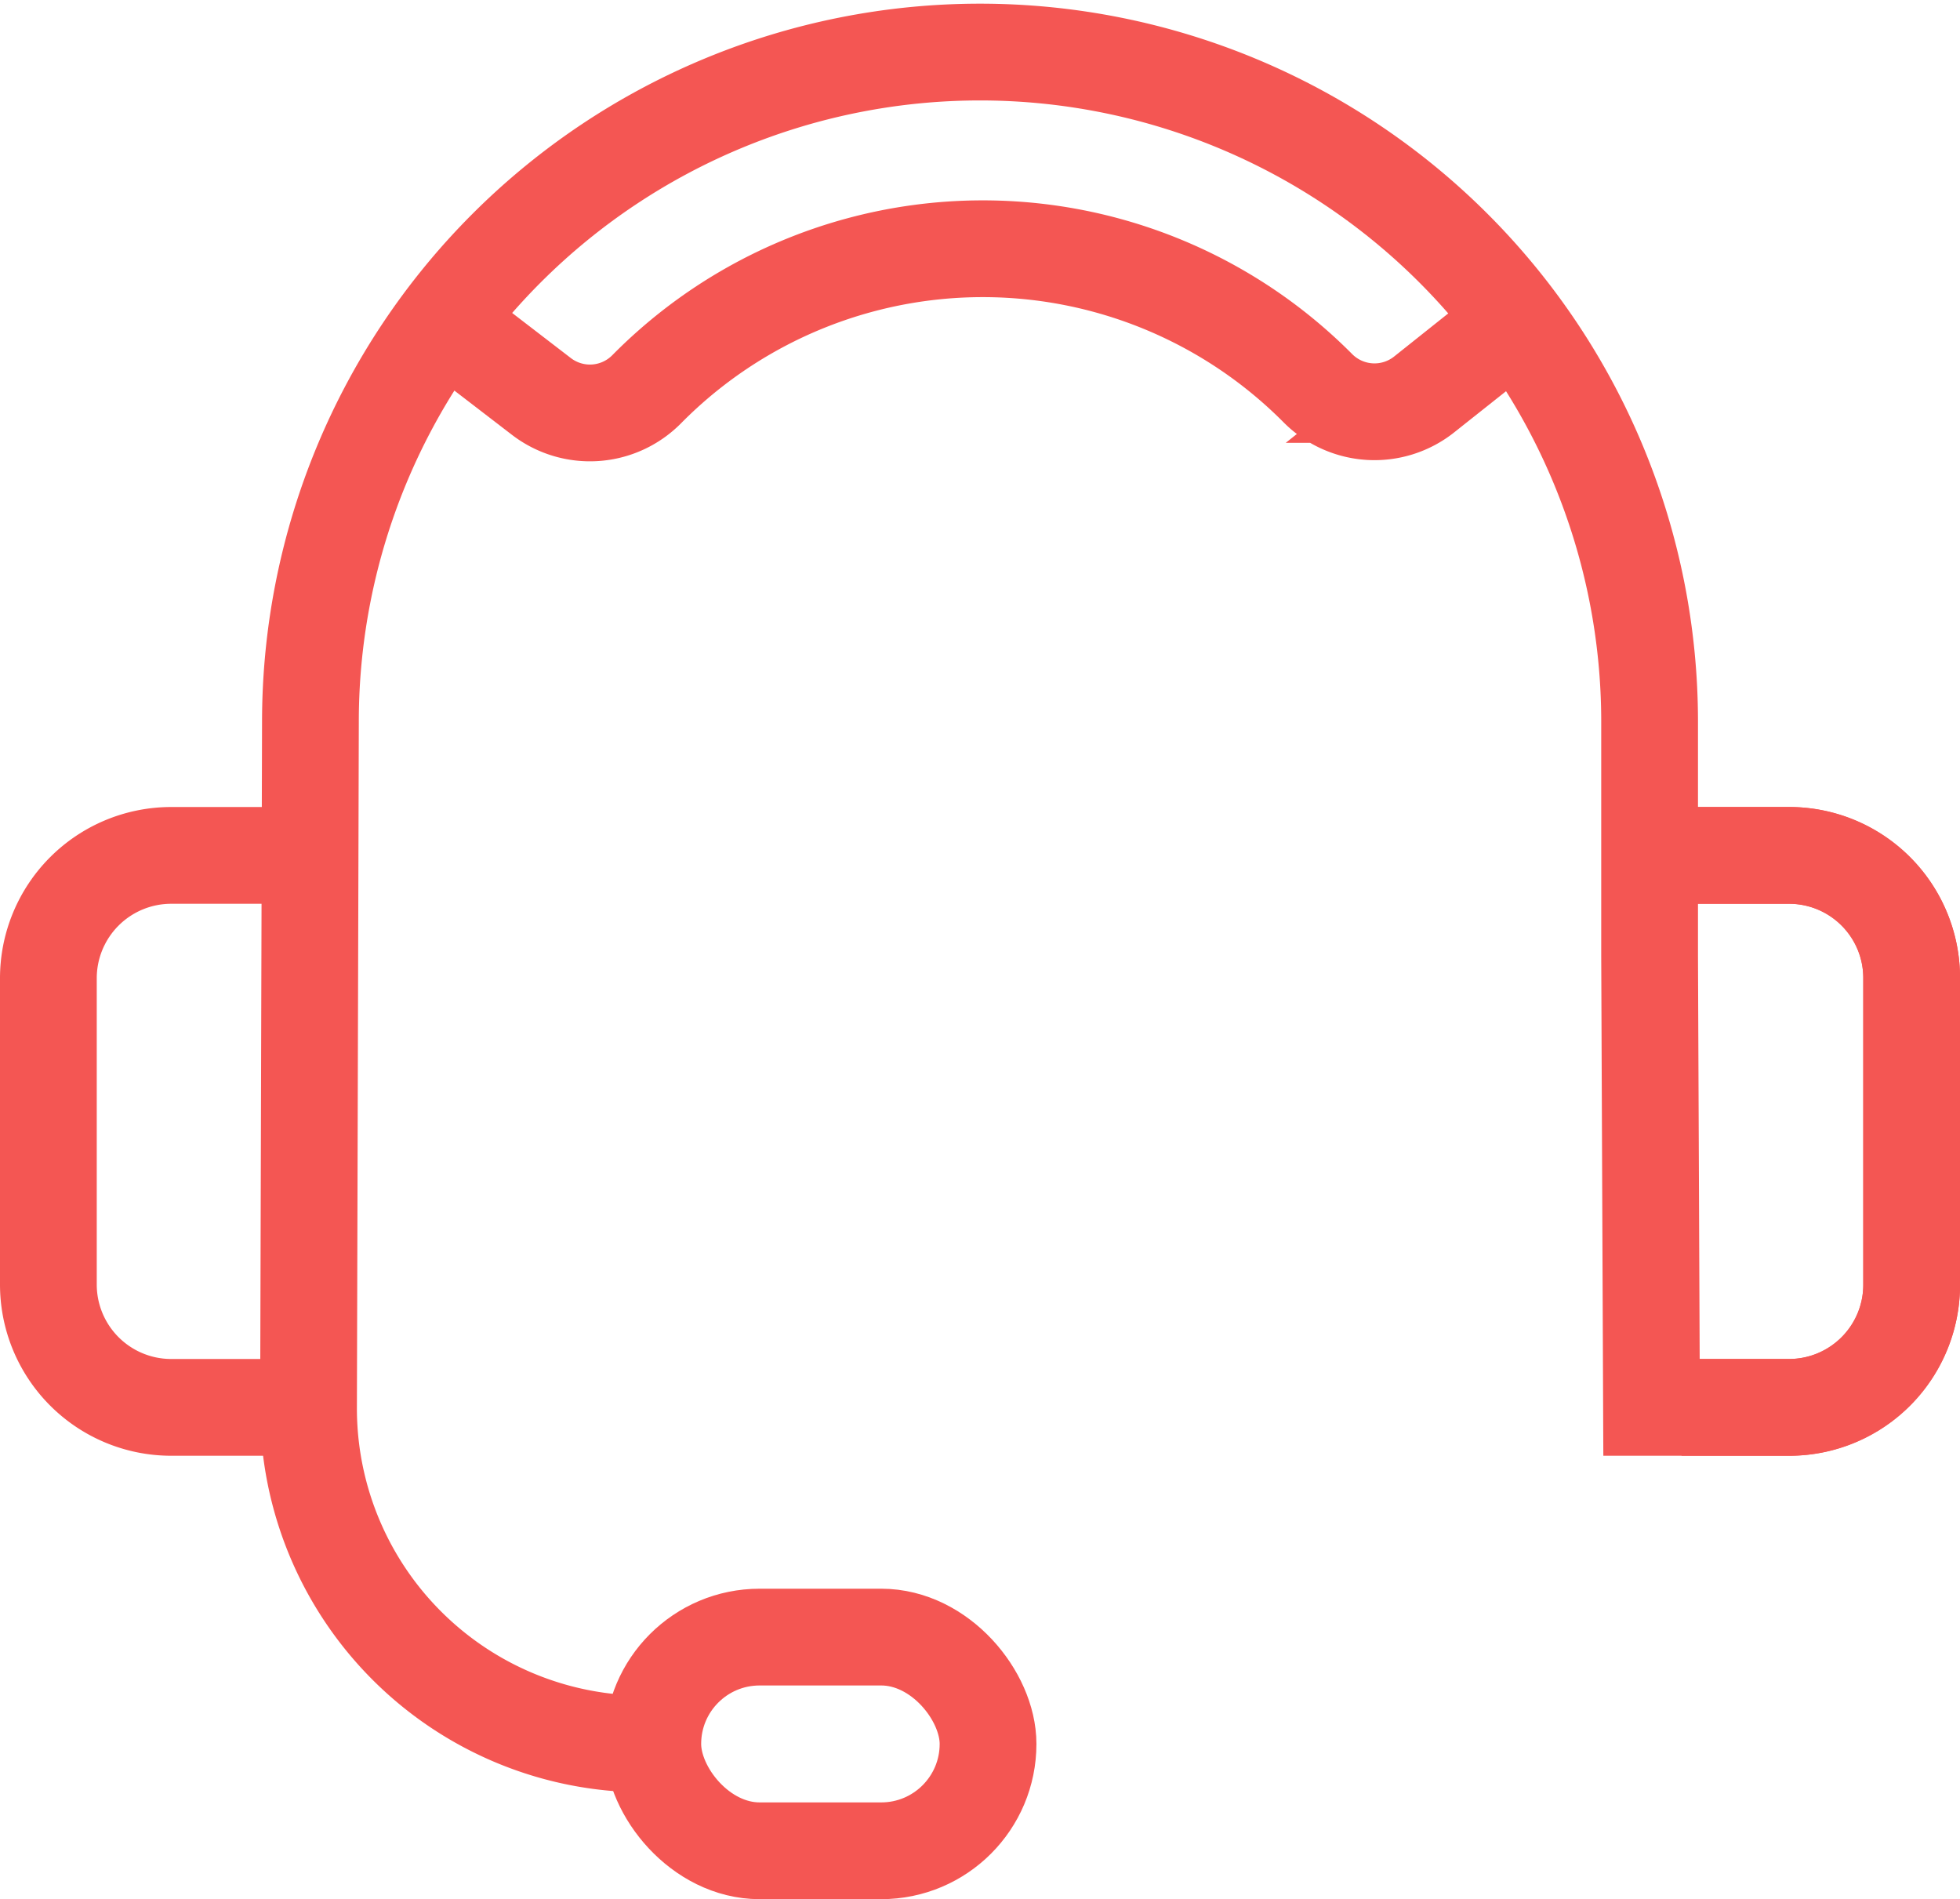 <svg xmlns="http://www.w3.org/2000/svg" width="60.771" height="58.879" viewBox="0 0 60.771 58.879">
  <g id="グループ_438" data-name="グループ 438" transform="translate(1.5 1.5)">
    <g id="グループ_552" data-name="グループ 552">
      <path id="パス_132" data-name="パス 132" d="M31.385,54.466A10.405,10.405,0,0,1,21.008,44.032l.059-21.258a20.761,20.761,0,1,1,41.522,0v7.285l.059,13.973h4.267a3.81,3.81,0,0,0,3.8-3.82V30.739a3.809,3.809,0,0,0-3.8-3.82H62.647" transform="translate(-12.942 -1.899)" fill="none" stroke="#f45653" stroke-miterlimit="10" stroke-width="3"/>
      <path id="パス_133" data-name="パス 133" d="M9.132,78.287H5.7a3.809,3.809,0,0,1-3.8-3.82V64.994a3.809,3.809,0,0,1,3.8-3.82H9.132" transform="translate(-1.9 -36.154)" fill="none" stroke="#f45653" stroke-miterlimit="10" stroke-width="3"/>
      <path id="パス_186" data-name="パス 186" d="M7.134,17.113H3.757A3.789,3.789,0,0,1,0,13.294V3.82A3.789,3.789,0,0,1,3.757,0H7.134" transform="translate(57.771 42.133) rotate(180)" fill="none" stroke="#f45653" stroke-miterlimit="10" stroke-width="3"/>
      <rect id="長方形_44" data-name="長方形 44" width="10.395" height="6.625" rx="3.312" transform="translate(18.74 49.255)" fill="none" stroke="#f45653" stroke-miterlimit="10" stroke-width="3"/>
      <path id="パス_134" data-name="パス 134" d="M64.155,18.835l-2.888,2.3a2.475,2.475,0,0,1-3.3-.2,14.645,14.645,0,0,0-20.8.032,2.472,2.472,0,0,1-3.267.231l-3.078-2.365" transform="translate(-18.611 -10.405)" fill="none" stroke="#f45653" stroke-miterlimit="10" stroke-width="3"/>
    </g>
  </g>
</svg>
